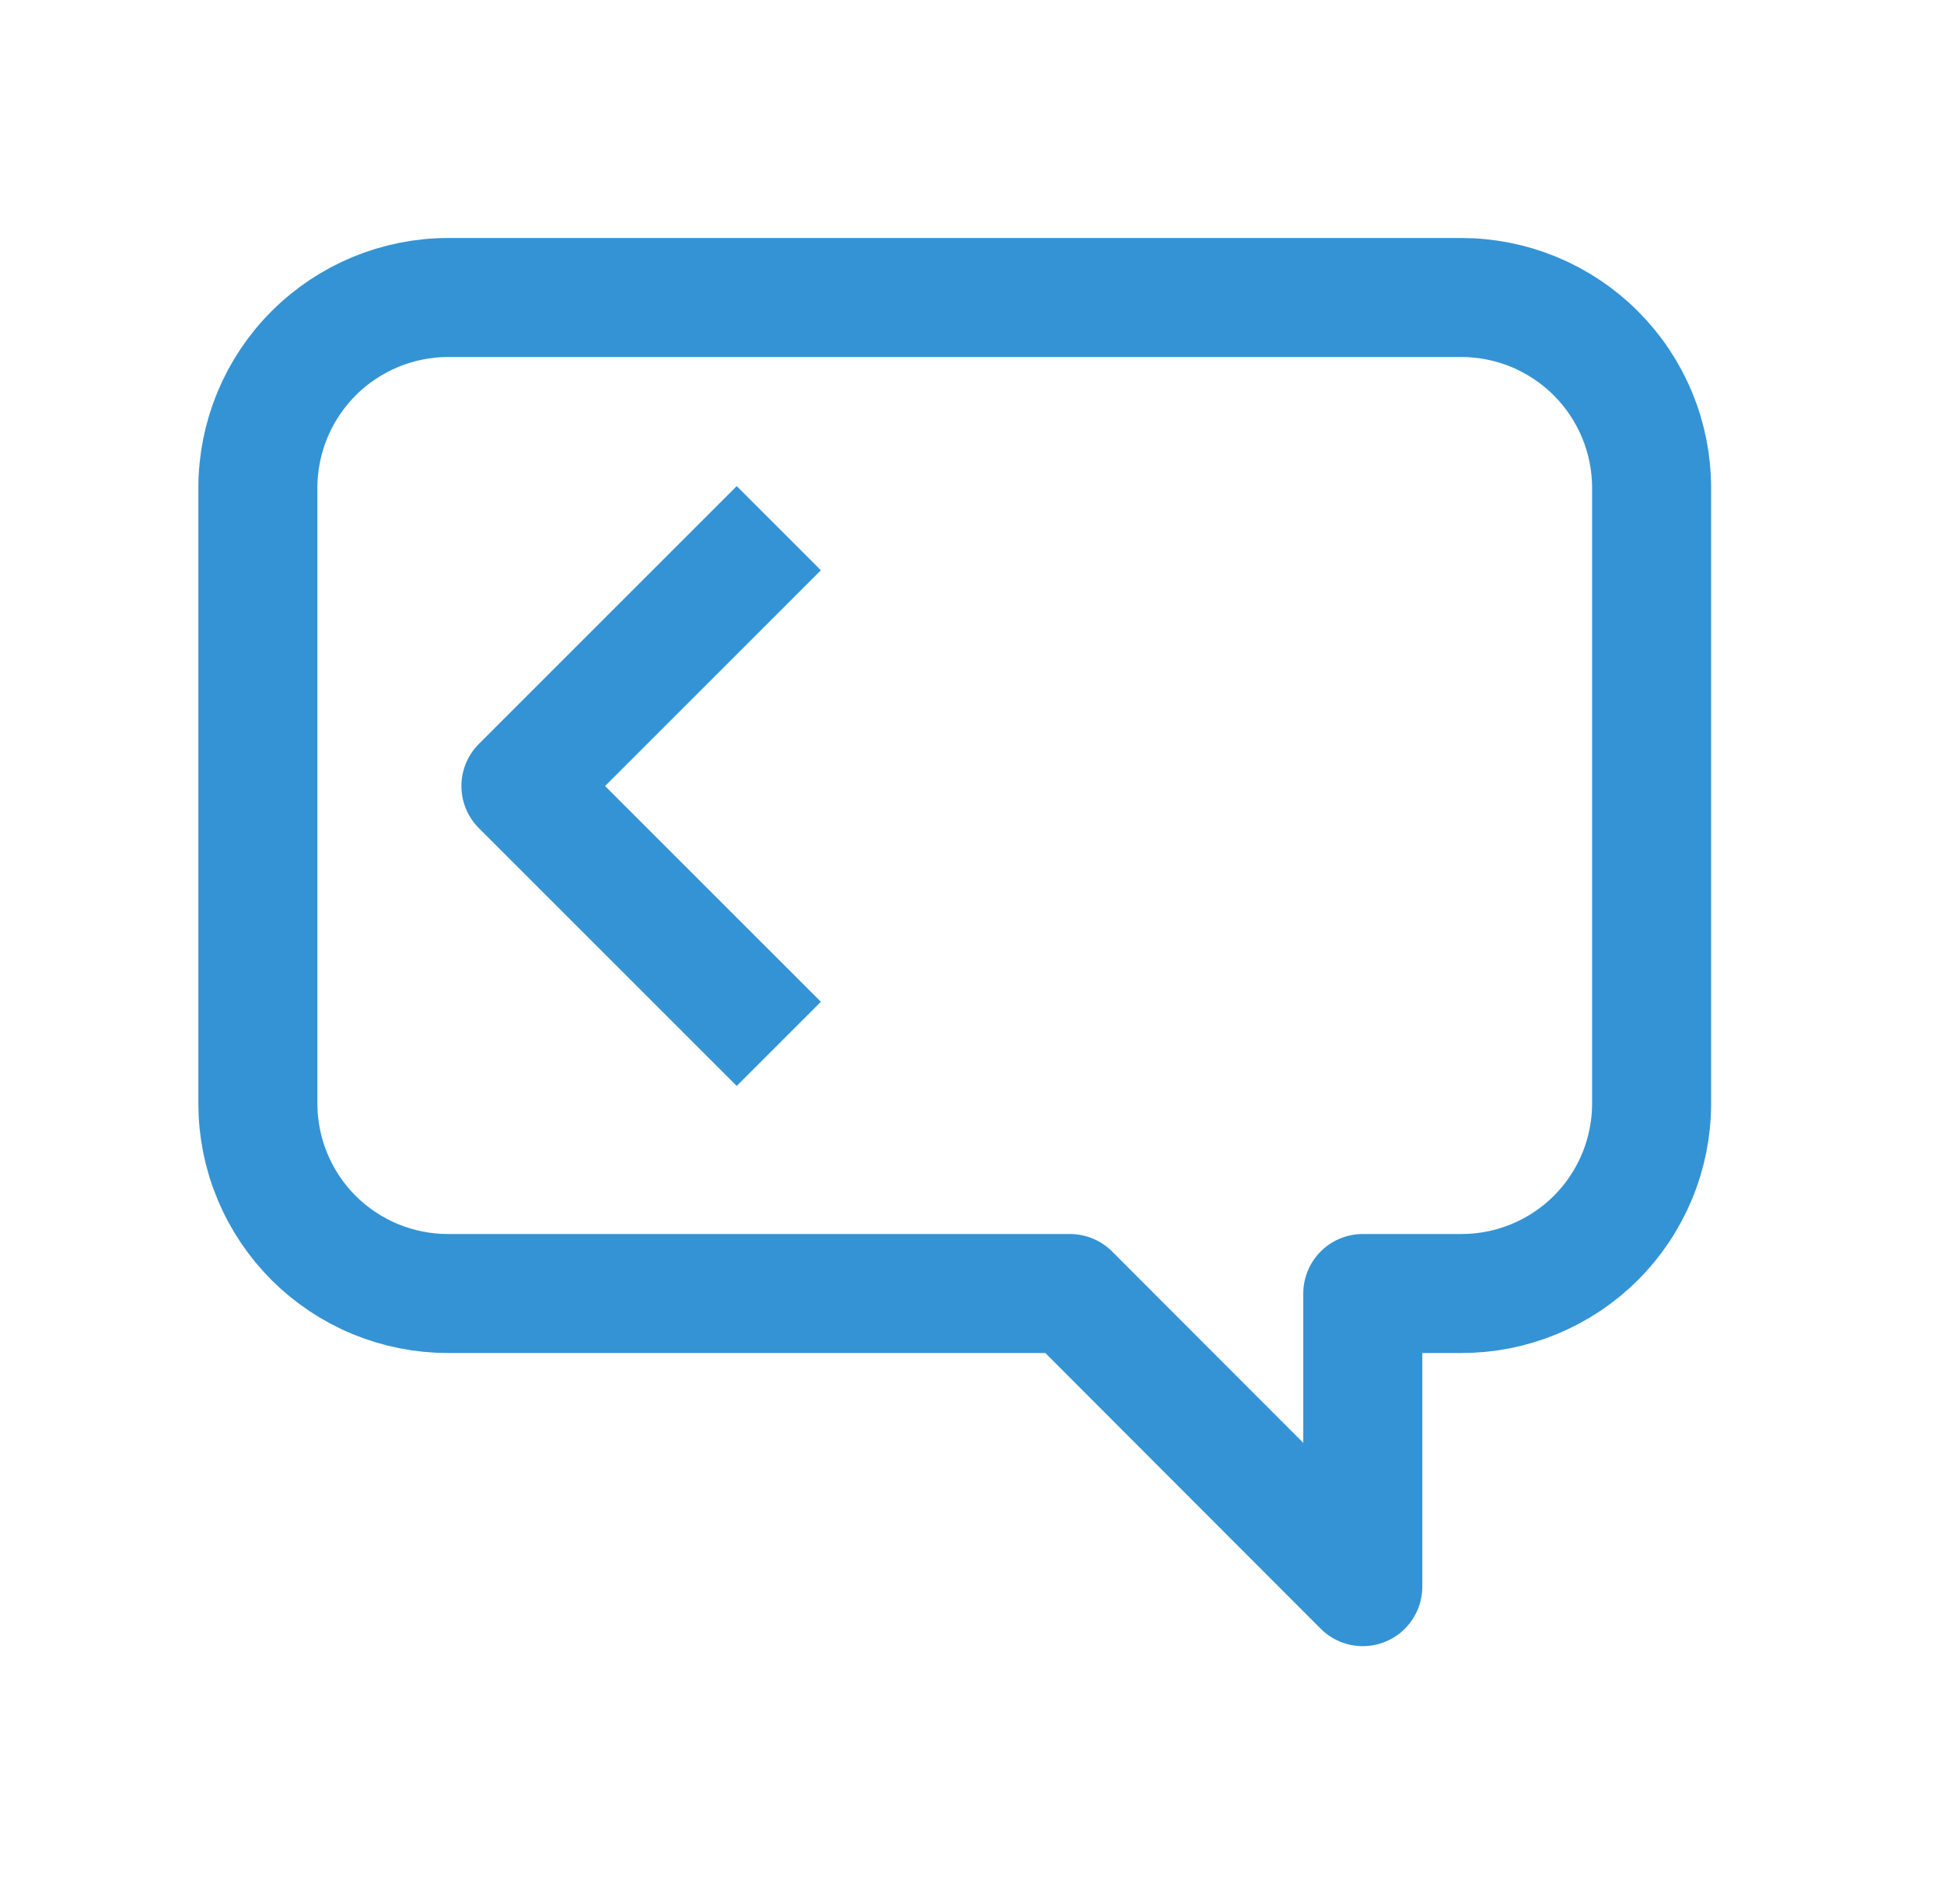 <svg width="49" height="48" viewBox="0 0 49 48" fill="none" xmlns="http://www.w3.org/2000/svg">
<g clip-path="url(#clip0_1911_4029)">
<path d="M36.83 7.5H11.3C10.027 7.5 8.806 8.006 7.906 8.906C7.006 9.806 6.5 11.027 6.5 12.3V27.82C6.5 28.45 6.624 29.074 6.866 29.655C7.107 30.237 7.461 30.766 7.906 31.211C8.352 31.655 8.882 32.008 9.464 32.248C10.046 32.488 10.67 32.611 11.3 32.61H26.97L34.35 40V32.61H36.83C37.46 32.611 38.084 32.488 38.666 32.248C39.248 32.008 39.778 31.655 40.224 31.211C40.669 30.766 41.023 30.237 41.264 29.655C41.506 29.074 41.63 28.45 41.63 27.82V12.3C41.63 11.67 41.506 11.046 41.265 10.463C41.023 9.881 40.67 9.352 40.224 8.906C39.778 8.46 39.249 8.107 38.667 7.865C38.084 7.624 37.46 7.5 36.83 7.5V7.5Z" stroke="#3493D4" stroke-width="3" stroke-linejoin="round"/>
<path d="M19.63 13.316L13.13 19.816L19.63 26.316" stroke=" #3493D4" stroke-width="3" stroke-linejoin="round"/>
</g>
<defs>
<clipPath id="clip0_1911_4029">
<rect width="38.13" height="35.5" fill="white" transform="translate(5 6)"/>
</clipPath>
</defs>
</svg>
